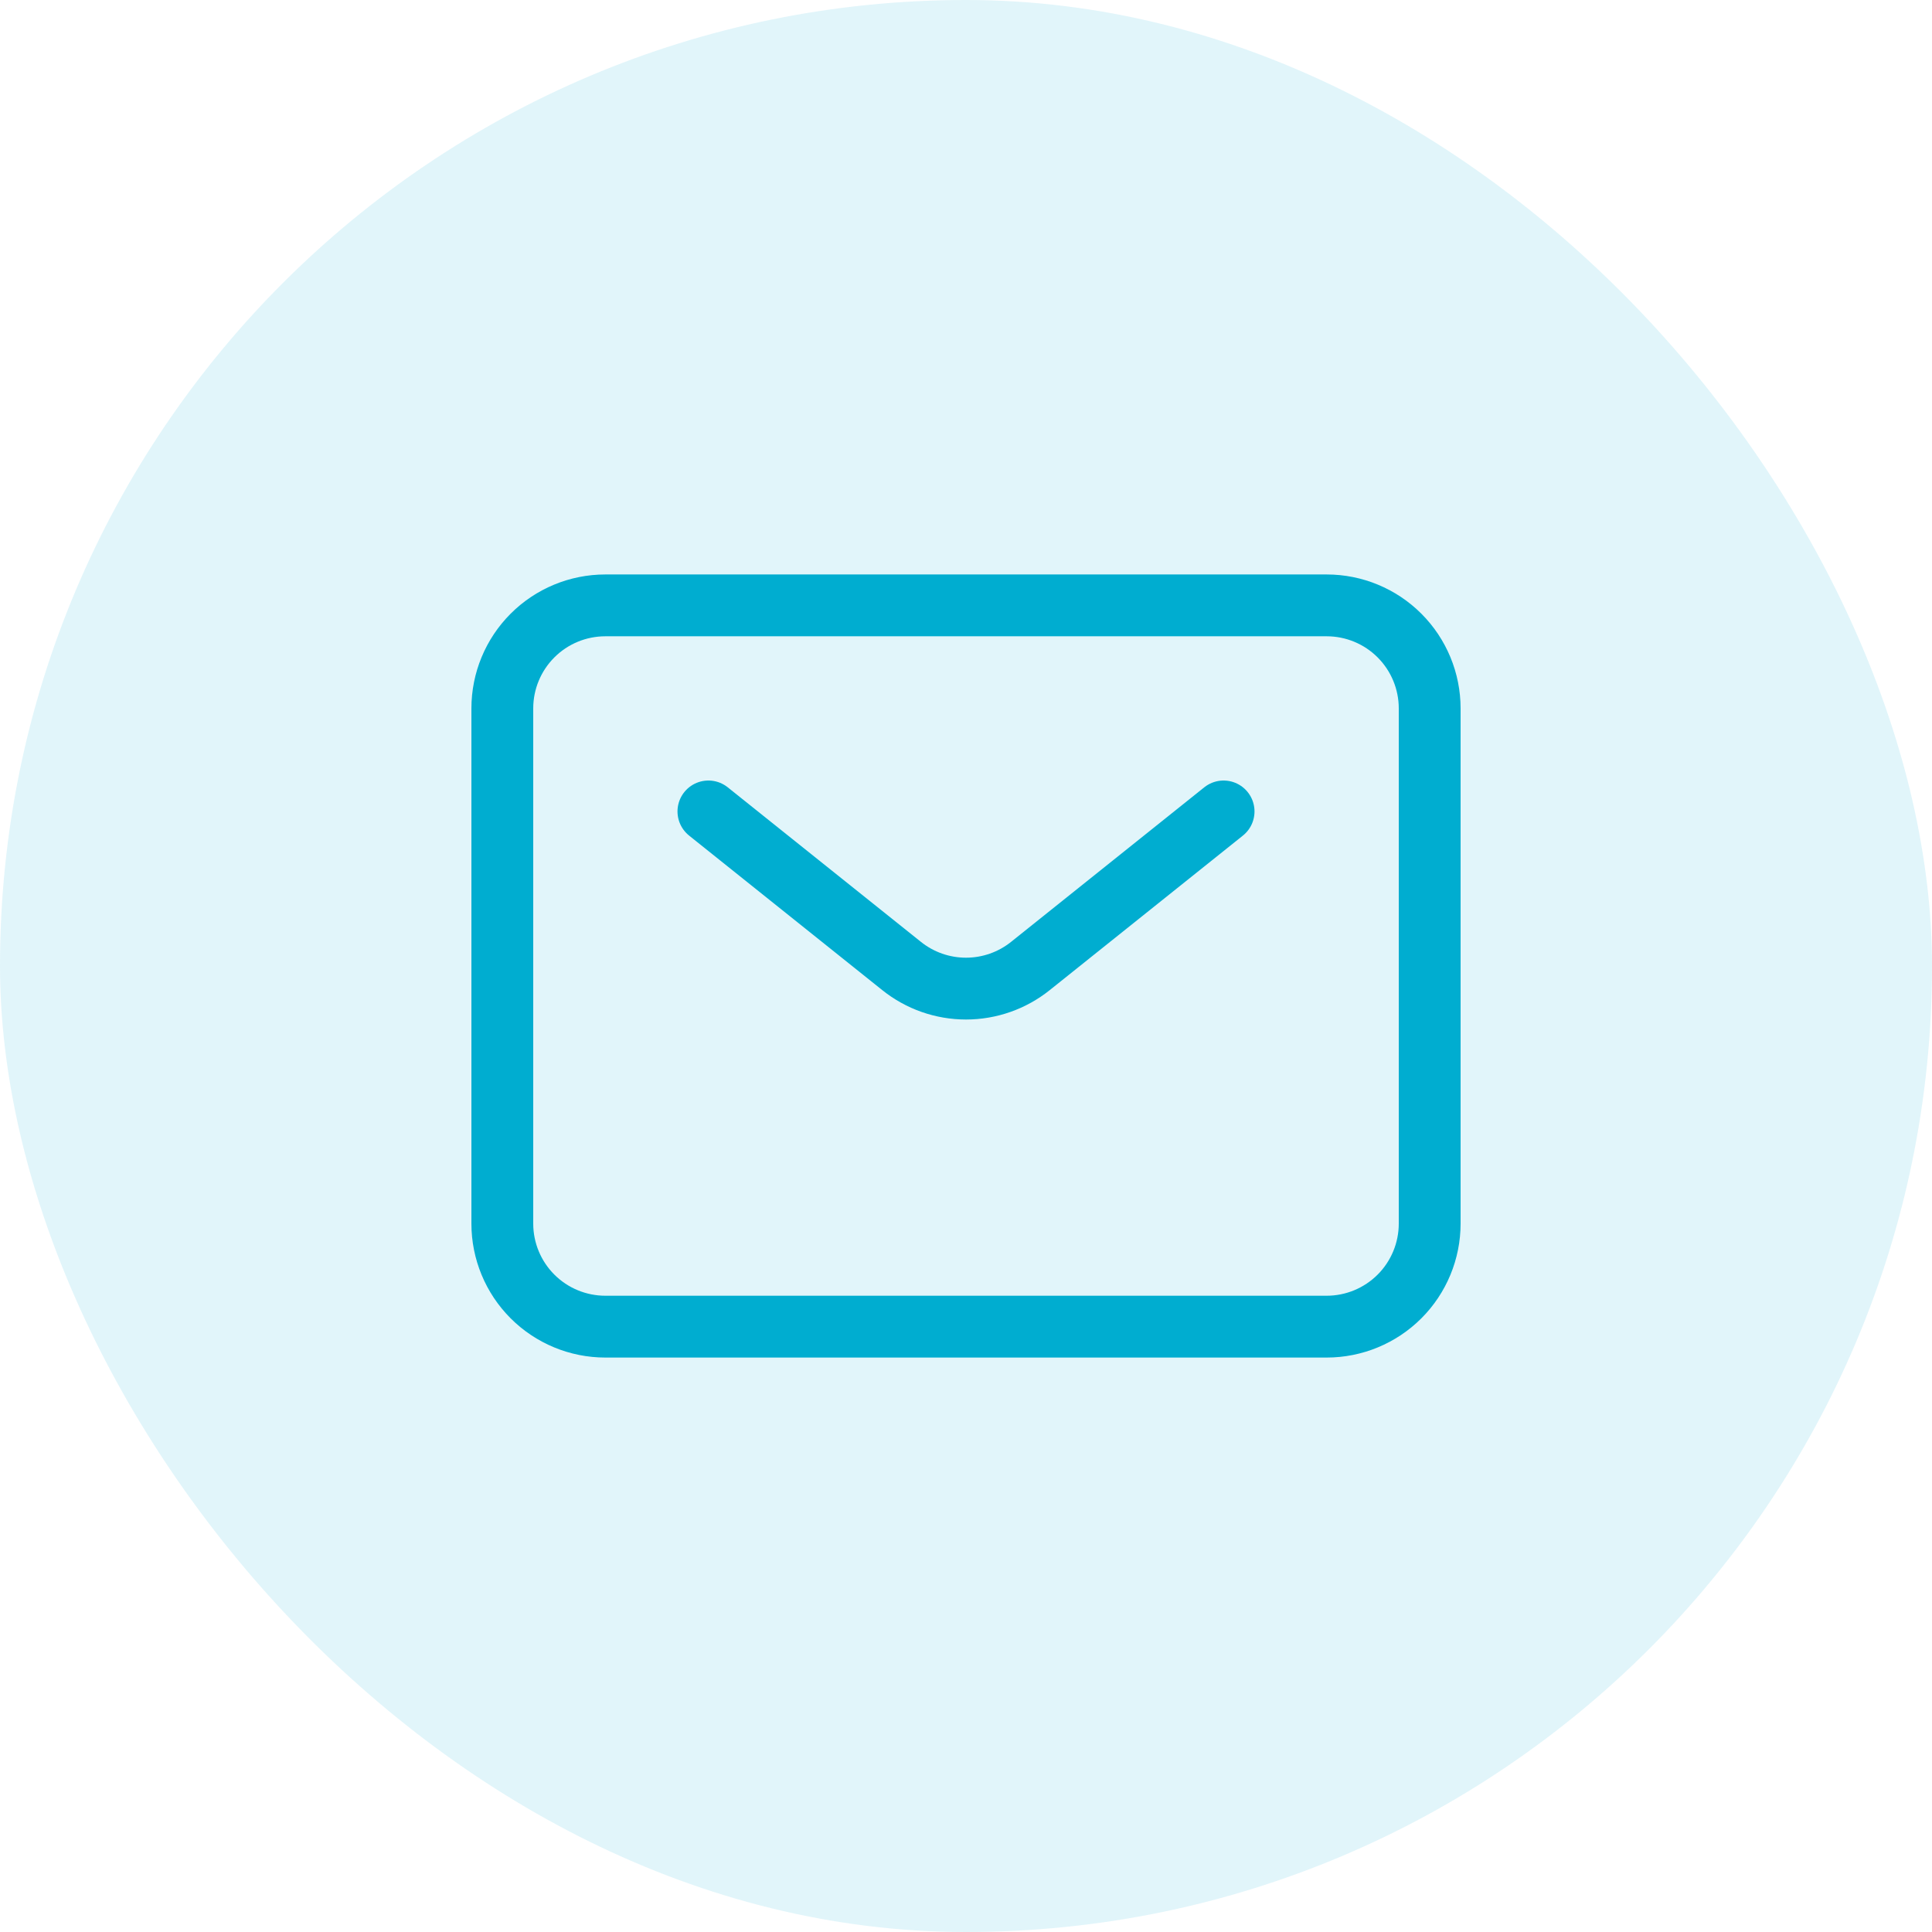 <svg
  width="100"
  height="100"
  viewBox="0 0 100 100"
  fill="none"
  xmlns="http://www.w3.org/2000/svg"
>
  <rect
    width="100"
    height="100"
    rx="50"
    fill="#00ADD0"
    fill-opacity="0.12"
  />
  <path
    d="M36.667 42L46.667 50C47.613 50.758 48.788 51.17 50 51.17C51.212 51.17 52.387 50.758 53.333 50L63.333 42M74 63.334V36.667C74 35.252 73.438 33.896 72.438 32.896C71.438 31.895 70.081 31.334 68.667 31.334H31.333C29.919 31.334 28.562 31.895 27.562 32.896C26.562 33.896 26 35.252 26 36.667V63.334C26 64.748 26.562 66.105 27.562 67.105C28.562 68.105 29.919 68.667 31.333 68.667H68.667C70.081 68.667 71.438 68.105 72.438 67.105C73.438 66.105 74 64.748 74 63.334Z"
    stroke="#00ADD0"
    stroke-width="3.2"
    stroke-linecap="round"
    stroke-linejoin="round"
  />
</svg>
